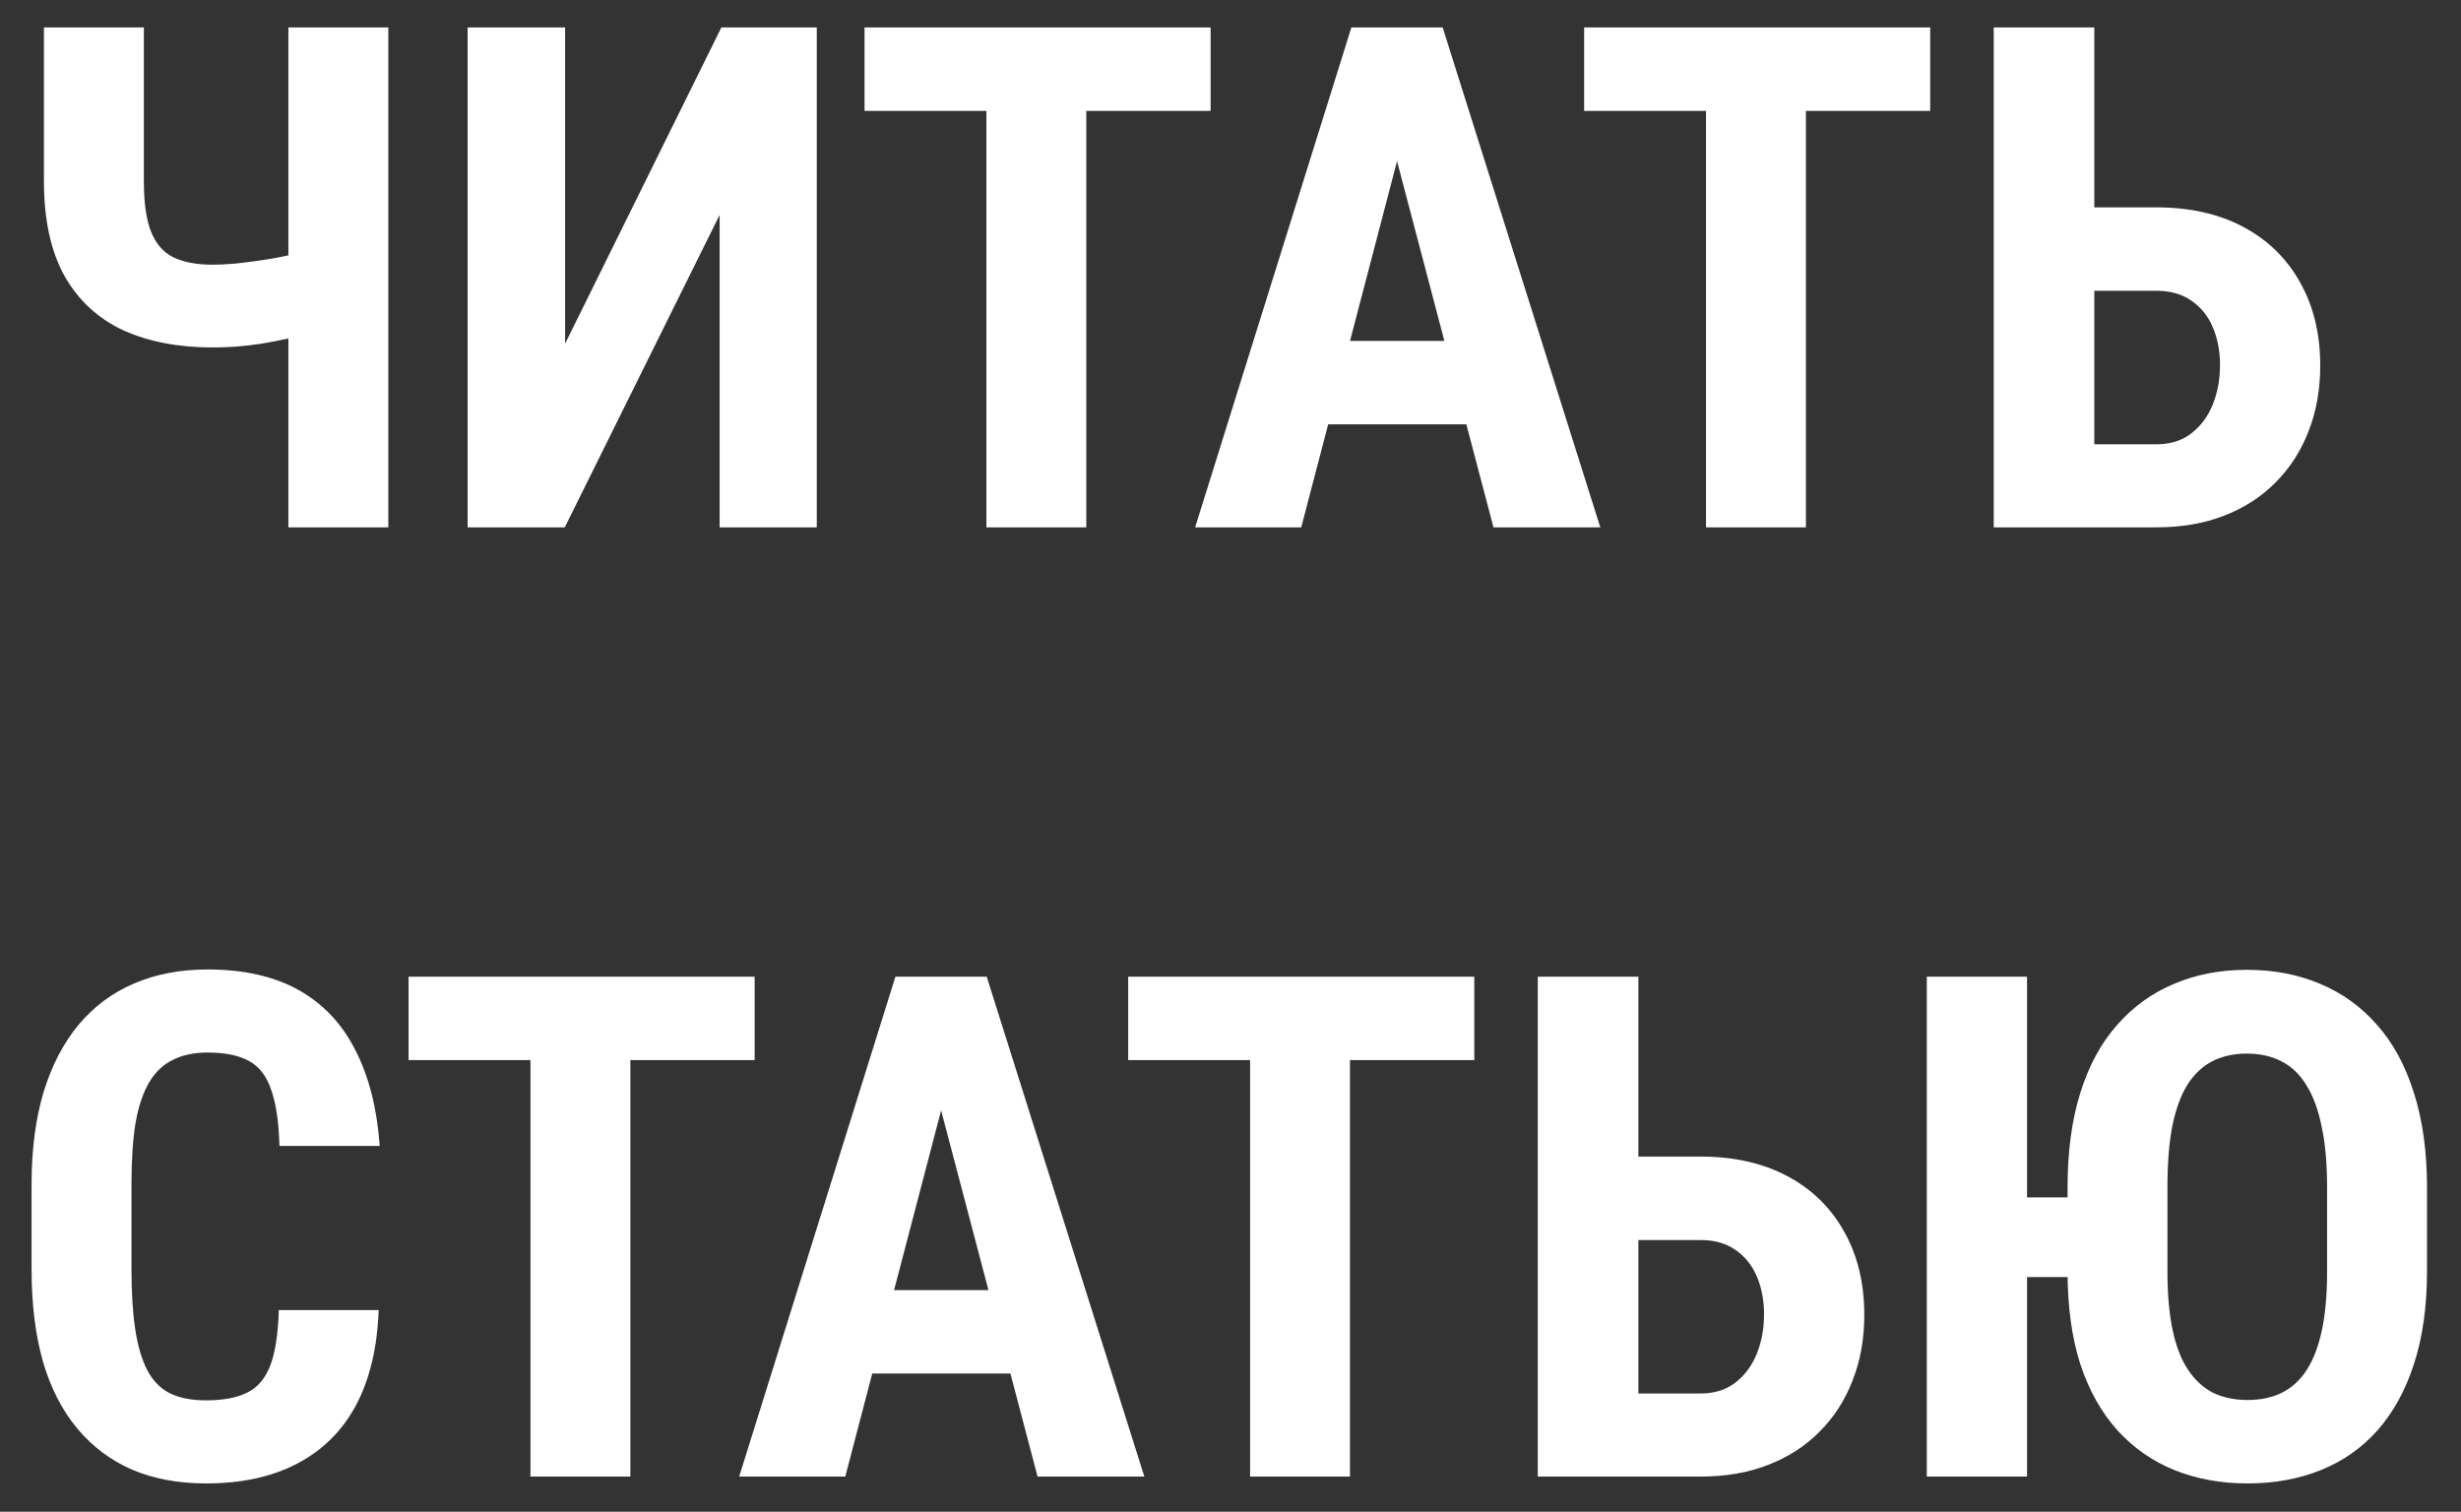 <?xml version="1.0" encoding="UTF-8"?> <svg xmlns="http://www.w3.org/2000/svg" width="70" height="43" viewBox="0 0 70 43" fill="none"><rect x="0" y="0" width="70" height="43" fill="#333333" stroke="none"/> <path d="M1.25 0.781H4.092V5.156C4.092 5.768 4.16 6.247 4.297 6.592C4.434 6.937 4.648 7.181 4.941 7.324C5.234 7.461 5.602 7.529 6.045 7.529C6.214 7.529 6.423 7.52 6.67 7.5C6.917 7.474 7.174 7.441 7.441 7.402C7.708 7.363 7.959 7.318 8.193 7.266C8.428 7.207 8.62 7.145 8.77 7.08V9.443C8.626 9.508 8.434 9.57 8.193 9.629C7.959 9.681 7.708 9.73 7.441 9.775C7.181 9.814 6.924 9.844 6.67 9.863C6.423 9.876 6.214 9.883 6.045 9.883C5.075 9.883 4.229 9.72 3.506 9.395C2.79 9.062 2.233 8.548 1.836 7.852C1.445 7.148 1.25 6.25 1.25 5.156V0.781ZM8.203 0.781H11.045V15H8.203V0.781ZM16.074 9.775L20.518 0.781H23.232V15H20.469V6.113L16.064 15H13.301V0.781H16.074V9.775ZM30.898 0.781V15H28.057V0.781H30.898ZM34.434 0.781V3.154H24.59V0.781H34.434ZM40.068 3.32L37.012 15H33.994L38.438 0.781H40.322L40.068 3.32ZM42.48 15L39.404 3.32L39.121 0.781H41.035L45.518 15H42.48ZM42.588 9.697V12.07H36.172V9.697H42.588ZM51.367 0.781V15H48.525V0.781H51.367ZM54.902 0.781V3.154H45.059V0.781H54.902ZM58.633 5.898H61.338C62.288 5.898 63.112 6.084 63.809 6.455C64.505 6.826 65.042 7.35 65.42 8.027C65.804 8.704 65.996 9.495 65.996 10.4C65.996 11.084 65.885 11.706 65.664 12.266C65.449 12.825 65.137 13.31 64.727 13.721C64.323 14.131 63.835 14.447 63.262 14.668C62.695 14.889 62.054 15 61.338 15H56.709V0.781H59.57V12.637H61.338C61.735 12.637 62.067 12.533 62.334 12.324C62.601 12.116 62.803 11.842 62.94 11.504C63.076 11.165 63.145 10.791 63.145 10.381C63.145 9.984 63.076 9.626 62.94 9.307C62.803 8.988 62.601 8.737 62.334 8.555C62.067 8.366 61.735 8.271 61.338 8.271H58.633V5.898ZM7.93 37.264H10.771C10.732 38.331 10.518 39.233 10.127 39.969C9.736 40.698 9.18 41.251 8.457 41.629C7.741 42.007 6.875 42.195 5.859 42.195C5.072 42.195 4.372 42.065 3.76 41.805C3.148 41.538 2.627 41.147 2.197 40.633C1.768 40.118 1.442 39.484 1.221 38.728C1.006 37.967 0.898 37.091 0.898 36.102V33.69C0.898 32.7 1.012 31.824 1.24 31.062C1.475 30.301 1.807 29.663 2.236 29.148C2.673 28.628 3.197 28.237 3.809 27.977C4.427 27.71 5.124 27.576 5.898 27.576C6.934 27.576 7.799 27.771 8.496 28.162C9.193 28.553 9.73 29.122 10.107 29.871C10.492 30.613 10.723 31.521 10.801 32.596H7.949C7.93 31.919 7.852 31.388 7.715 31.004C7.585 30.613 7.376 30.34 7.09 30.184C6.803 30.021 6.406 29.939 5.898 29.939C5.521 29.939 5.195 30.008 4.922 30.145C4.648 30.275 4.424 30.486 4.248 30.779C4.072 31.072 3.942 31.456 3.857 31.932C3.779 32.407 3.74 32.986 3.74 33.67V36.102C3.74 36.772 3.776 37.345 3.848 37.82C3.919 38.289 4.033 38.673 4.189 38.973C4.346 39.272 4.557 39.49 4.824 39.627C5.098 39.764 5.443 39.832 5.859 39.832C6.341 39.832 6.729 39.76 7.021 39.617C7.321 39.474 7.542 39.217 7.686 38.846C7.829 38.475 7.91 37.947 7.93 37.264ZM17.93 27.781V42H15.088V27.781H17.93ZM21.465 27.781V30.154H11.621V27.781H21.465ZM27.1 30.32L24.043 42H21.025L25.469 27.781H27.354L27.1 30.32ZM29.512 42L26.436 30.32L26.152 27.781H28.066L32.549 42H29.512ZM29.619 36.697V39.07H23.203V36.697H29.619ZM38.398 27.781V42H35.557V27.781H38.398ZM41.934 27.781V30.154H32.09V27.781H41.934ZM45.664 32.898H48.369C49.32 32.898 50.143 33.084 50.84 33.455C51.536 33.826 52.074 34.35 52.451 35.027C52.835 35.704 53.027 36.495 53.027 37.4C53.027 38.084 52.917 38.706 52.695 39.266C52.48 39.825 52.168 40.31 51.758 40.721C51.354 41.131 50.866 41.447 50.293 41.668C49.727 41.889 49.085 42 48.369 42H43.74V27.781H46.602V39.637H48.369C48.766 39.637 49.098 39.533 49.365 39.324C49.632 39.116 49.834 38.842 49.971 38.504C50.107 38.165 50.176 37.791 50.176 37.381C50.176 36.984 50.107 36.626 49.971 36.307C49.834 35.988 49.632 35.737 49.365 35.555C49.098 35.366 48.766 35.272 48.369 35.272H45.664V32.898ZM57.656 27.781V42H54.805V27.781H57.656ZM59.834 34.06V36.326H56.504V34.06H59.834ZM69.033 33.787V36.16C69.033 37.163 68.909 38.042 68.662 38.797C68.421 39.546 68.076 40.174 67.627 40.682C67.184 41.183 66.647 41.56 66.016 41.815C65.391 42.068 64.694 42.195 63.926 42.195C63.171 42.195 62.477 42.068 61.846 41.815C61.221 41.56 60.68 41.183 60.225 40.682C59.769 40.174 59.417 39.546 59.17 38.797C58.929 38.042 58.809 37.163 58.809 36.16V33.787C58.809 32.758 58.929 31.86 59.17 31.092C59.411 30.317 59.759 29.672 60.215 29.158C60.671 28.637 61.211 28.247 61.836 27.986C62.461 27.719 63.151 27.586 63.906 27.586C64.674 27.586 65.371 27.719 65.996 27.986C66.621 28.247 67.162 28.637 67.617 29.158C68.073 29.672 68.421 30.317 68.662 31.092C68.909 31.86 69.033 32.758 69.033 33.787ZM66.191 36.16V33.768C66.191 33.09 66.139 32.514 66.035 32.039C65.938 31.557 65.791 31.163 65.596 30.857C65.407 30.551 65.169 30.327 64.883 30.184C64.603 30.04 64.277 29.969 63.906 29.969C63.542 29.969 63.216 30.04 62.93 30.184C62.65 30.327 62.412 30.551 62.217 30.857C62.028 31.163 61.885 31.557 61.787 32.039C61.696 32.514 61.65 33.09 61.65 33.768V36.16C61.65 36.811 61.699 37.368 61.797 37.83C61.895 38.292 62.041 38.67 62.236 38.963C62.432 39.256 62.669 39.474 62.949 39.617C63.236 39.754 63.561 39.822 63.926 39.822C64.297 39.822 64.622 39.754 64.902 39.617C65.189 39.474 65.426 39.256 65.615 38.963C65.804 38.67 65.947 38.292 66.045 37.83C66.143 37.368 66.191 36.811 66.191 36.16Z" fill="white"></path> </svg> 